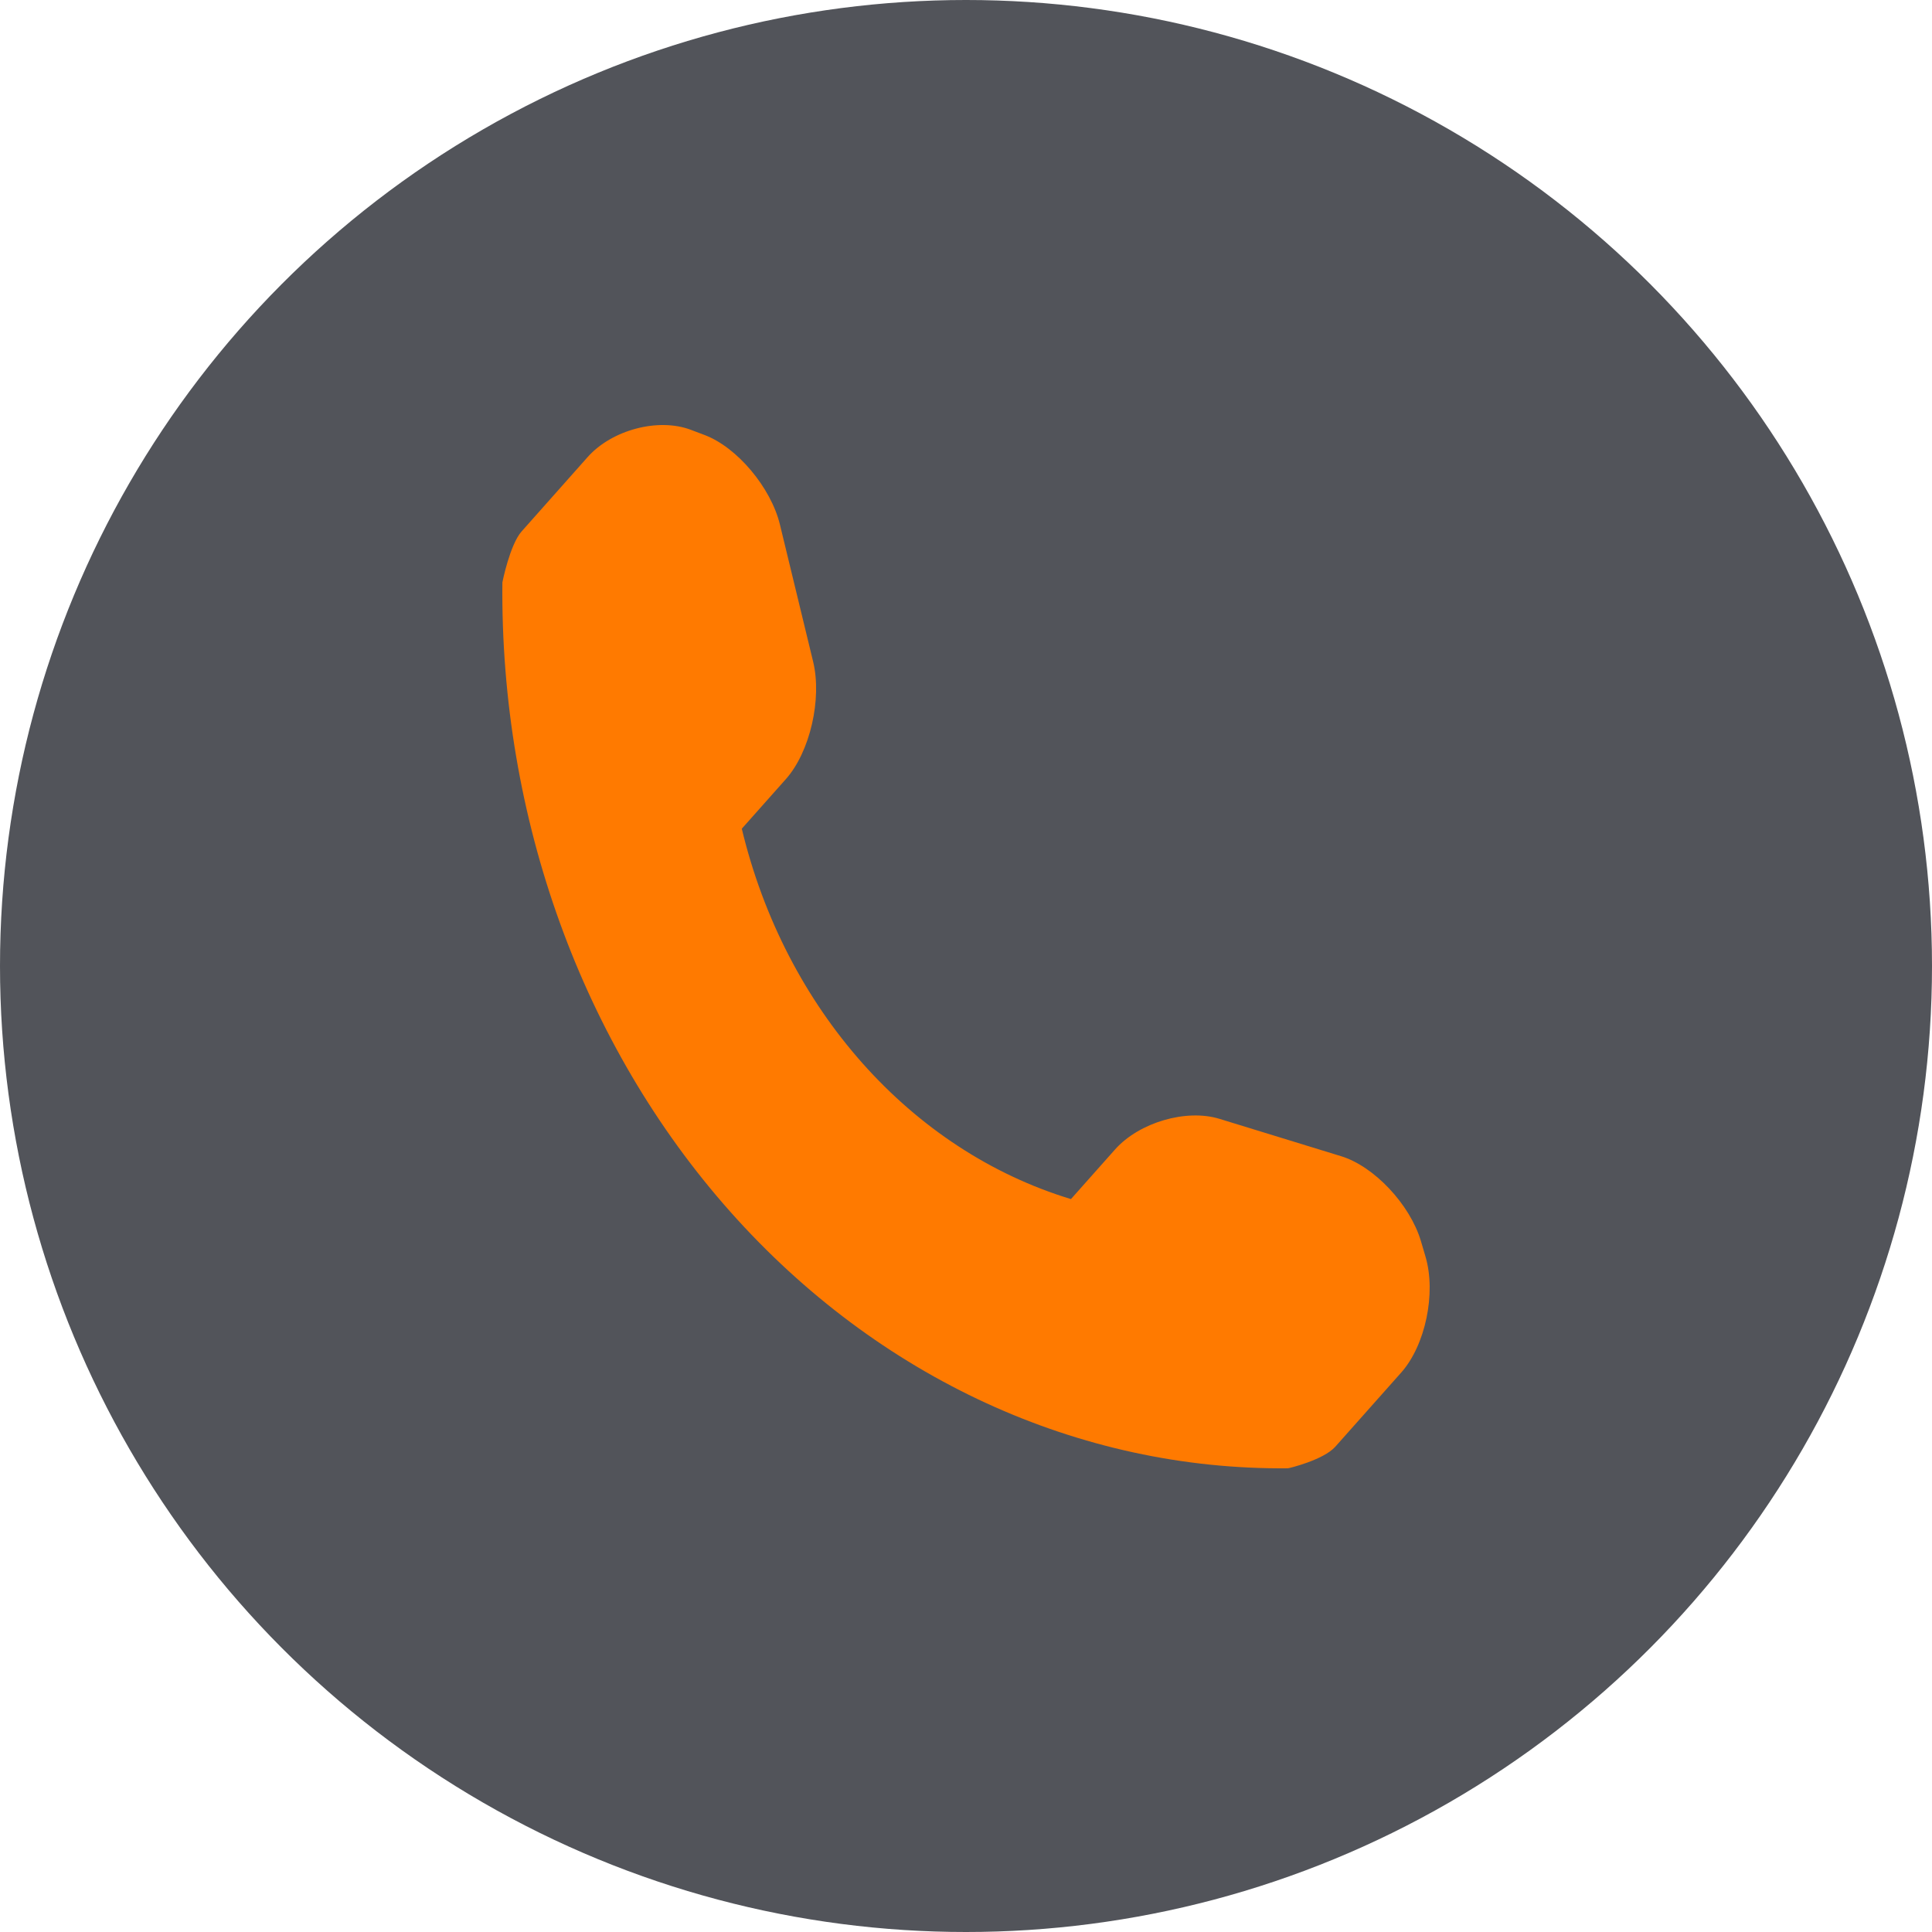 <?xml version="1.0" encoding="UTF-8"?> <svg xmlns="http://www.w3.org/2000/svg" width="62" height="62" viewBox="0 0 62 62" fill="none"> <g clip-path="url(#clip0_143_23)"> <circle cx="31" cy="31" r="31" fill="#52545A"></circle> <path d="M45.746 40.327L45.598 39.825C45.247 38.651 44.097 37.428 43.041 37.105L39.131 35.904C38.071 35.579 36.558 36.016 35.783 36.888L34.368 38.48C29.225 36.917 25.192 32.379 23.805 26.594L25.22 25.002C25.996 24.129 26.383 22.429 26.095 21.236L25.029 16.835C24.74 15.644 23.651 14.35 22.61 13.96L22.164 13.791C21.121 13.4 19.634 13.795 18.858 14.668L16.741 17.052C16.363 17.475 16.122 18.686 16.122 18.69C16.048 26.252 18.683 33.537 23.436 38.886C28.178 44.222 34.629 47.183 41.33 47.119C41.365 47.119 42.472 46.851 42.85 46.428L44.967 44.046C45.742 43.174 46.093 41.5 45.746 40.327Z" fill="#FF7A00"></path> </g> <defs> <clipPath id="clip0_143_23"> <rect width="62" height="62" fill="white"></rect> </clipPath> </defs> </svg> 